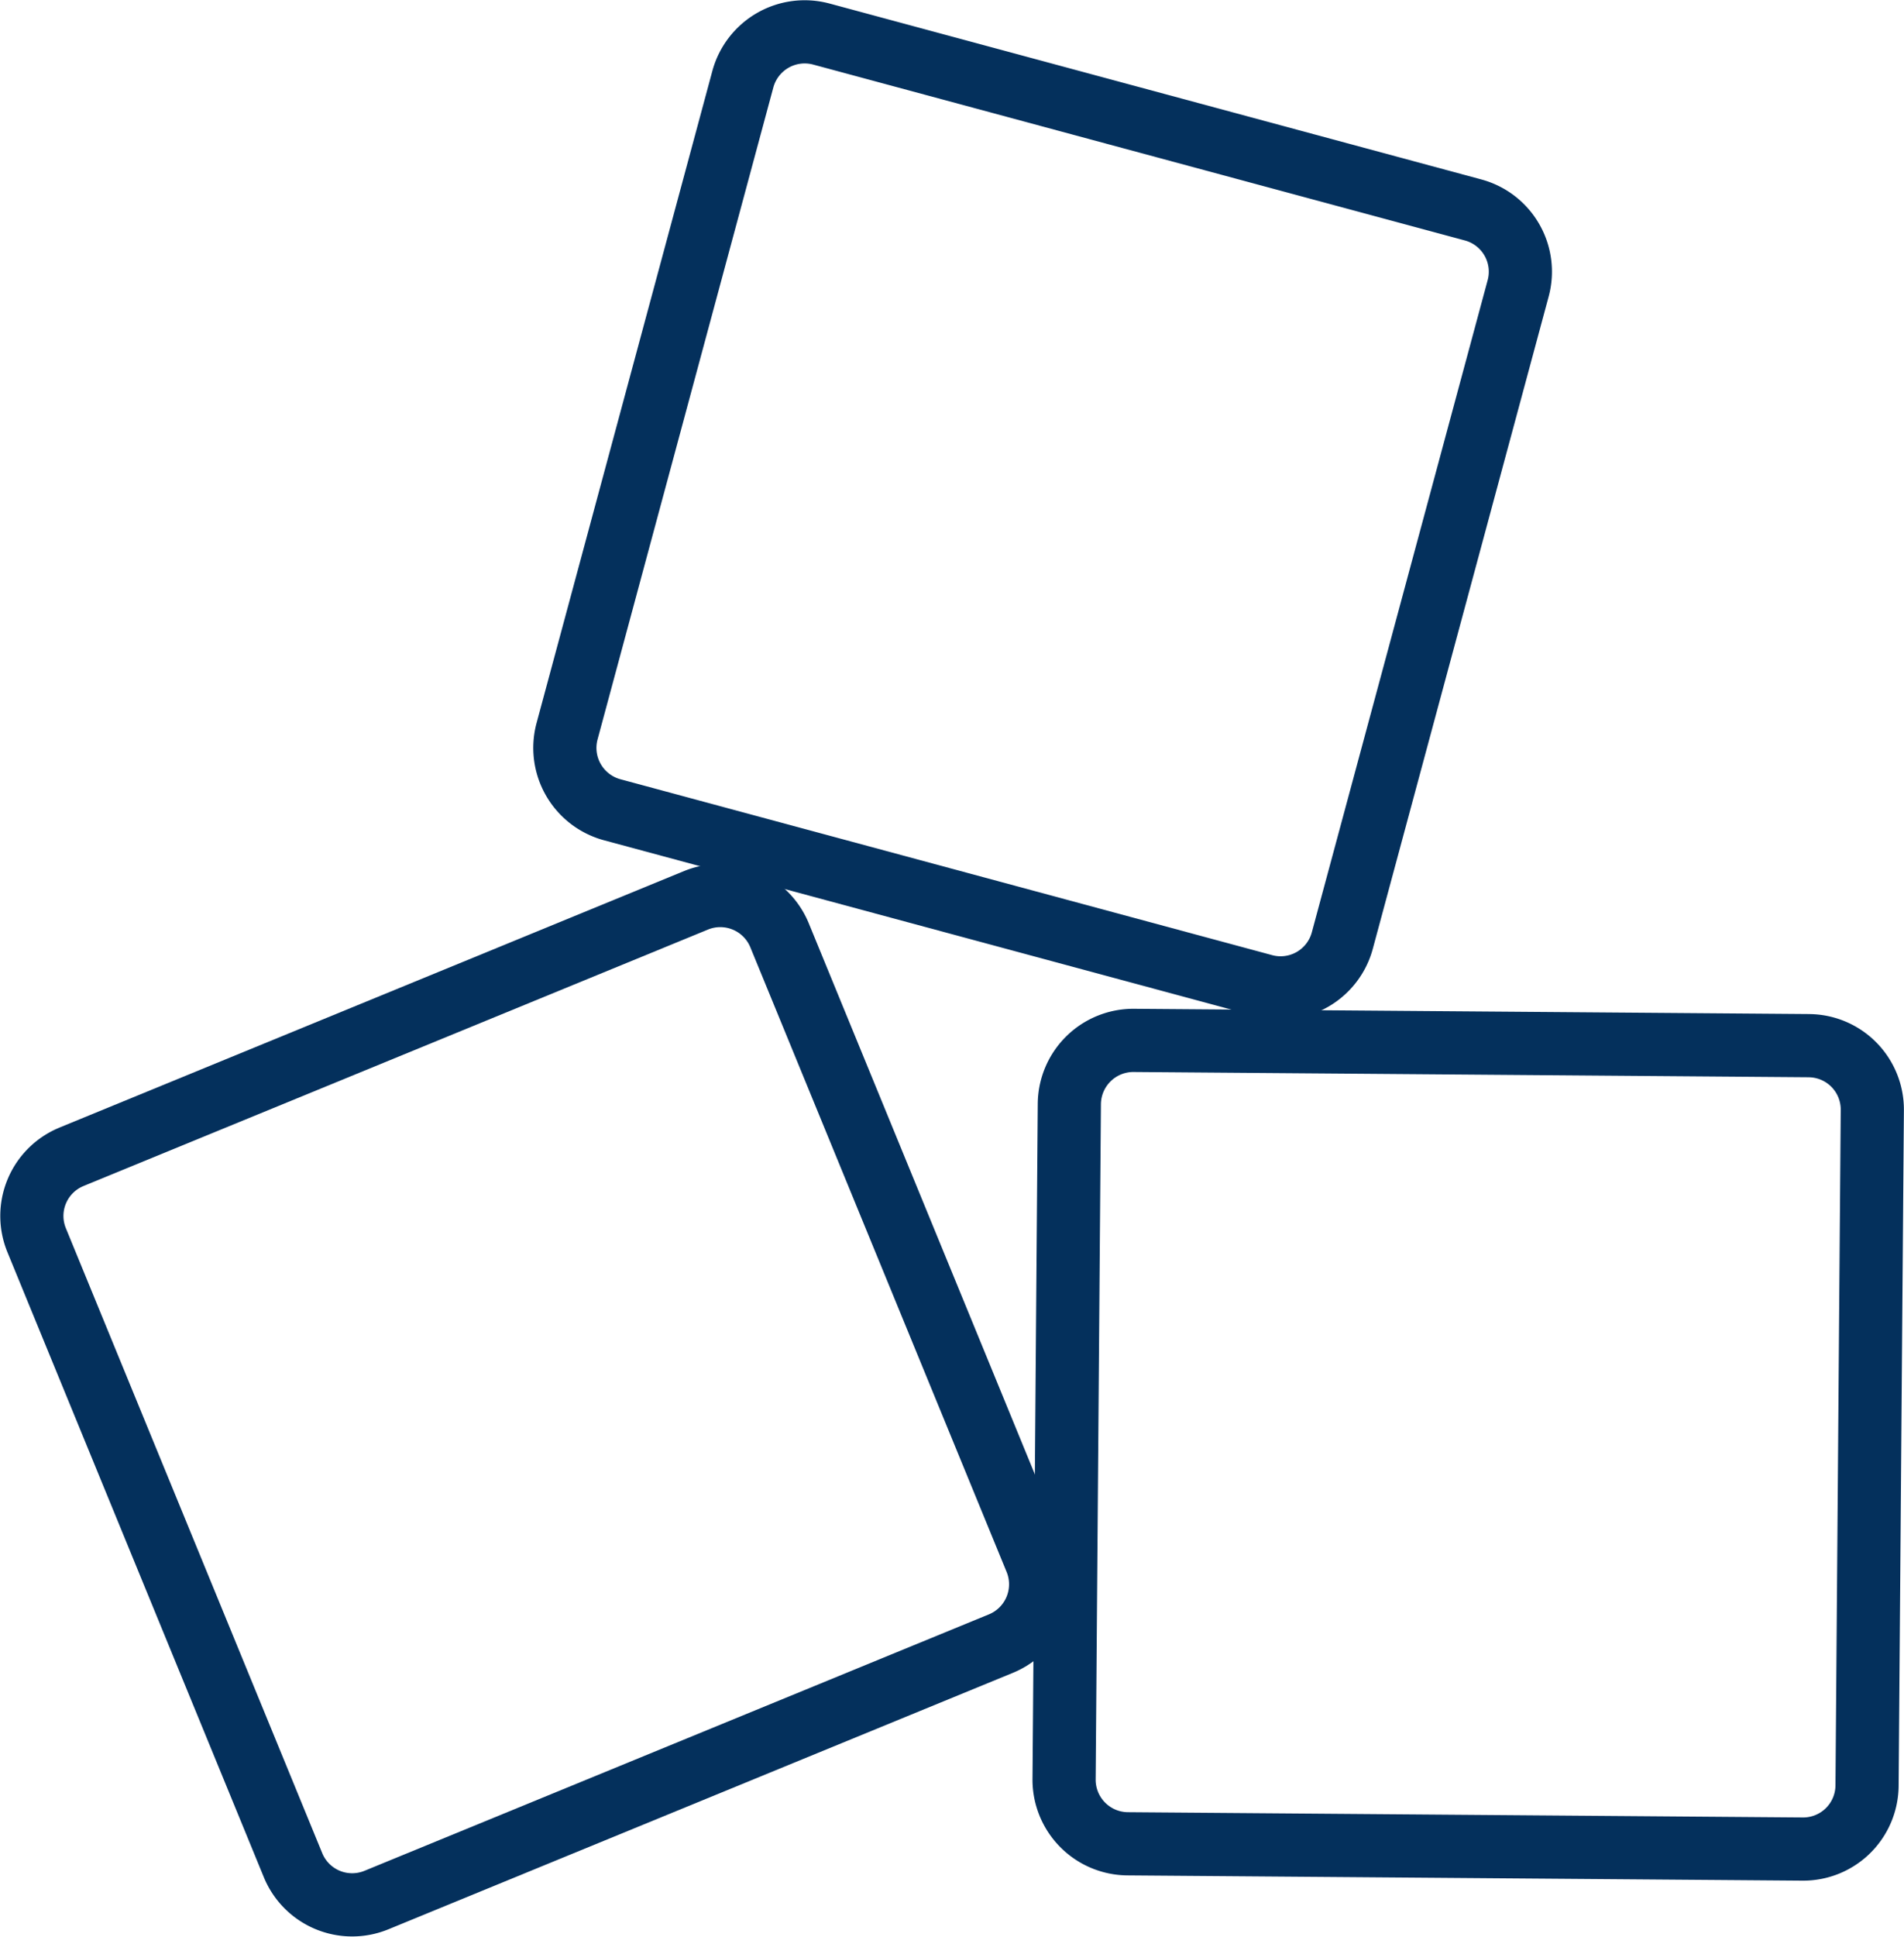 <svg xmlns="http://www.w3.org/2000/svg" width="90.43" height="91.932" viewBox="0 0 90.43 91.932">
  <g id="Gruppe_489" data-name="Gruppe 489" transform="translate(-221.57 -1823.224)">
    <g id="Gruppe_488" data-name="Gruppe 488" transform="translate(-2539.715 950.736)">
      <path id="Pfad_404" data-name="Pfad 404" d="M2904.98,882.454l-30.959-8.351a3.043,3.043,0,0,0-3.722,2.142l-8.35,30.957a3.043,3.043,0,0,0,2.14,3.724l30.958,8.351a3.035,3.035,0,0,0,3.723-2.141l8.351-30.958a3.035,3.035,0,0,0-2.142-3.724Z" transform="translate(-73.732)" fill="none" stroke="#04305c" stroke-linecap="round" stroke-linejoin="round" stroke-width="3"/>
      <path id="Pfad_405" data-name="Pfad 405" d="M2990,1061.572l-32.064-.25a3.043,3.043,0,0,0-3.059,3.014l-.25,32.063a3.044,3.044,0,0,0,3.013,3.061l32.064.25a3.035,3.035,0,0,0,3.06-3.013l.25-32.063a3.034,3.034,0,0,0-3.014-3.061Z" transform="translate(-142.804 -139.447)" fill="none" stroke="#04305c" stroke-linecap="round" stroke-linejoin="round" stroke-width="3"/>
      <path id="Pfad_406" data-name="Pfad 406" d="M2764.683,1046.8l29.664-12.176a3.043,3.043,0,0,1,3.961,1.658l12.176,29.662a3.044,3.044,0,0,1-1.655,3.963l-29.664,12.176a3.036,3.036,0,0,1-3.963-1.656l-12.175-29.663a3.034,3.034,0,0,1,1.656-3.963Z" transform="translate(0 -119.4)" fill="none" stroke="#04305c" stroke-linecap="round" stroke-linejoin="round" stroke-width="3"/>
    </g>
  </g>
</svg>
